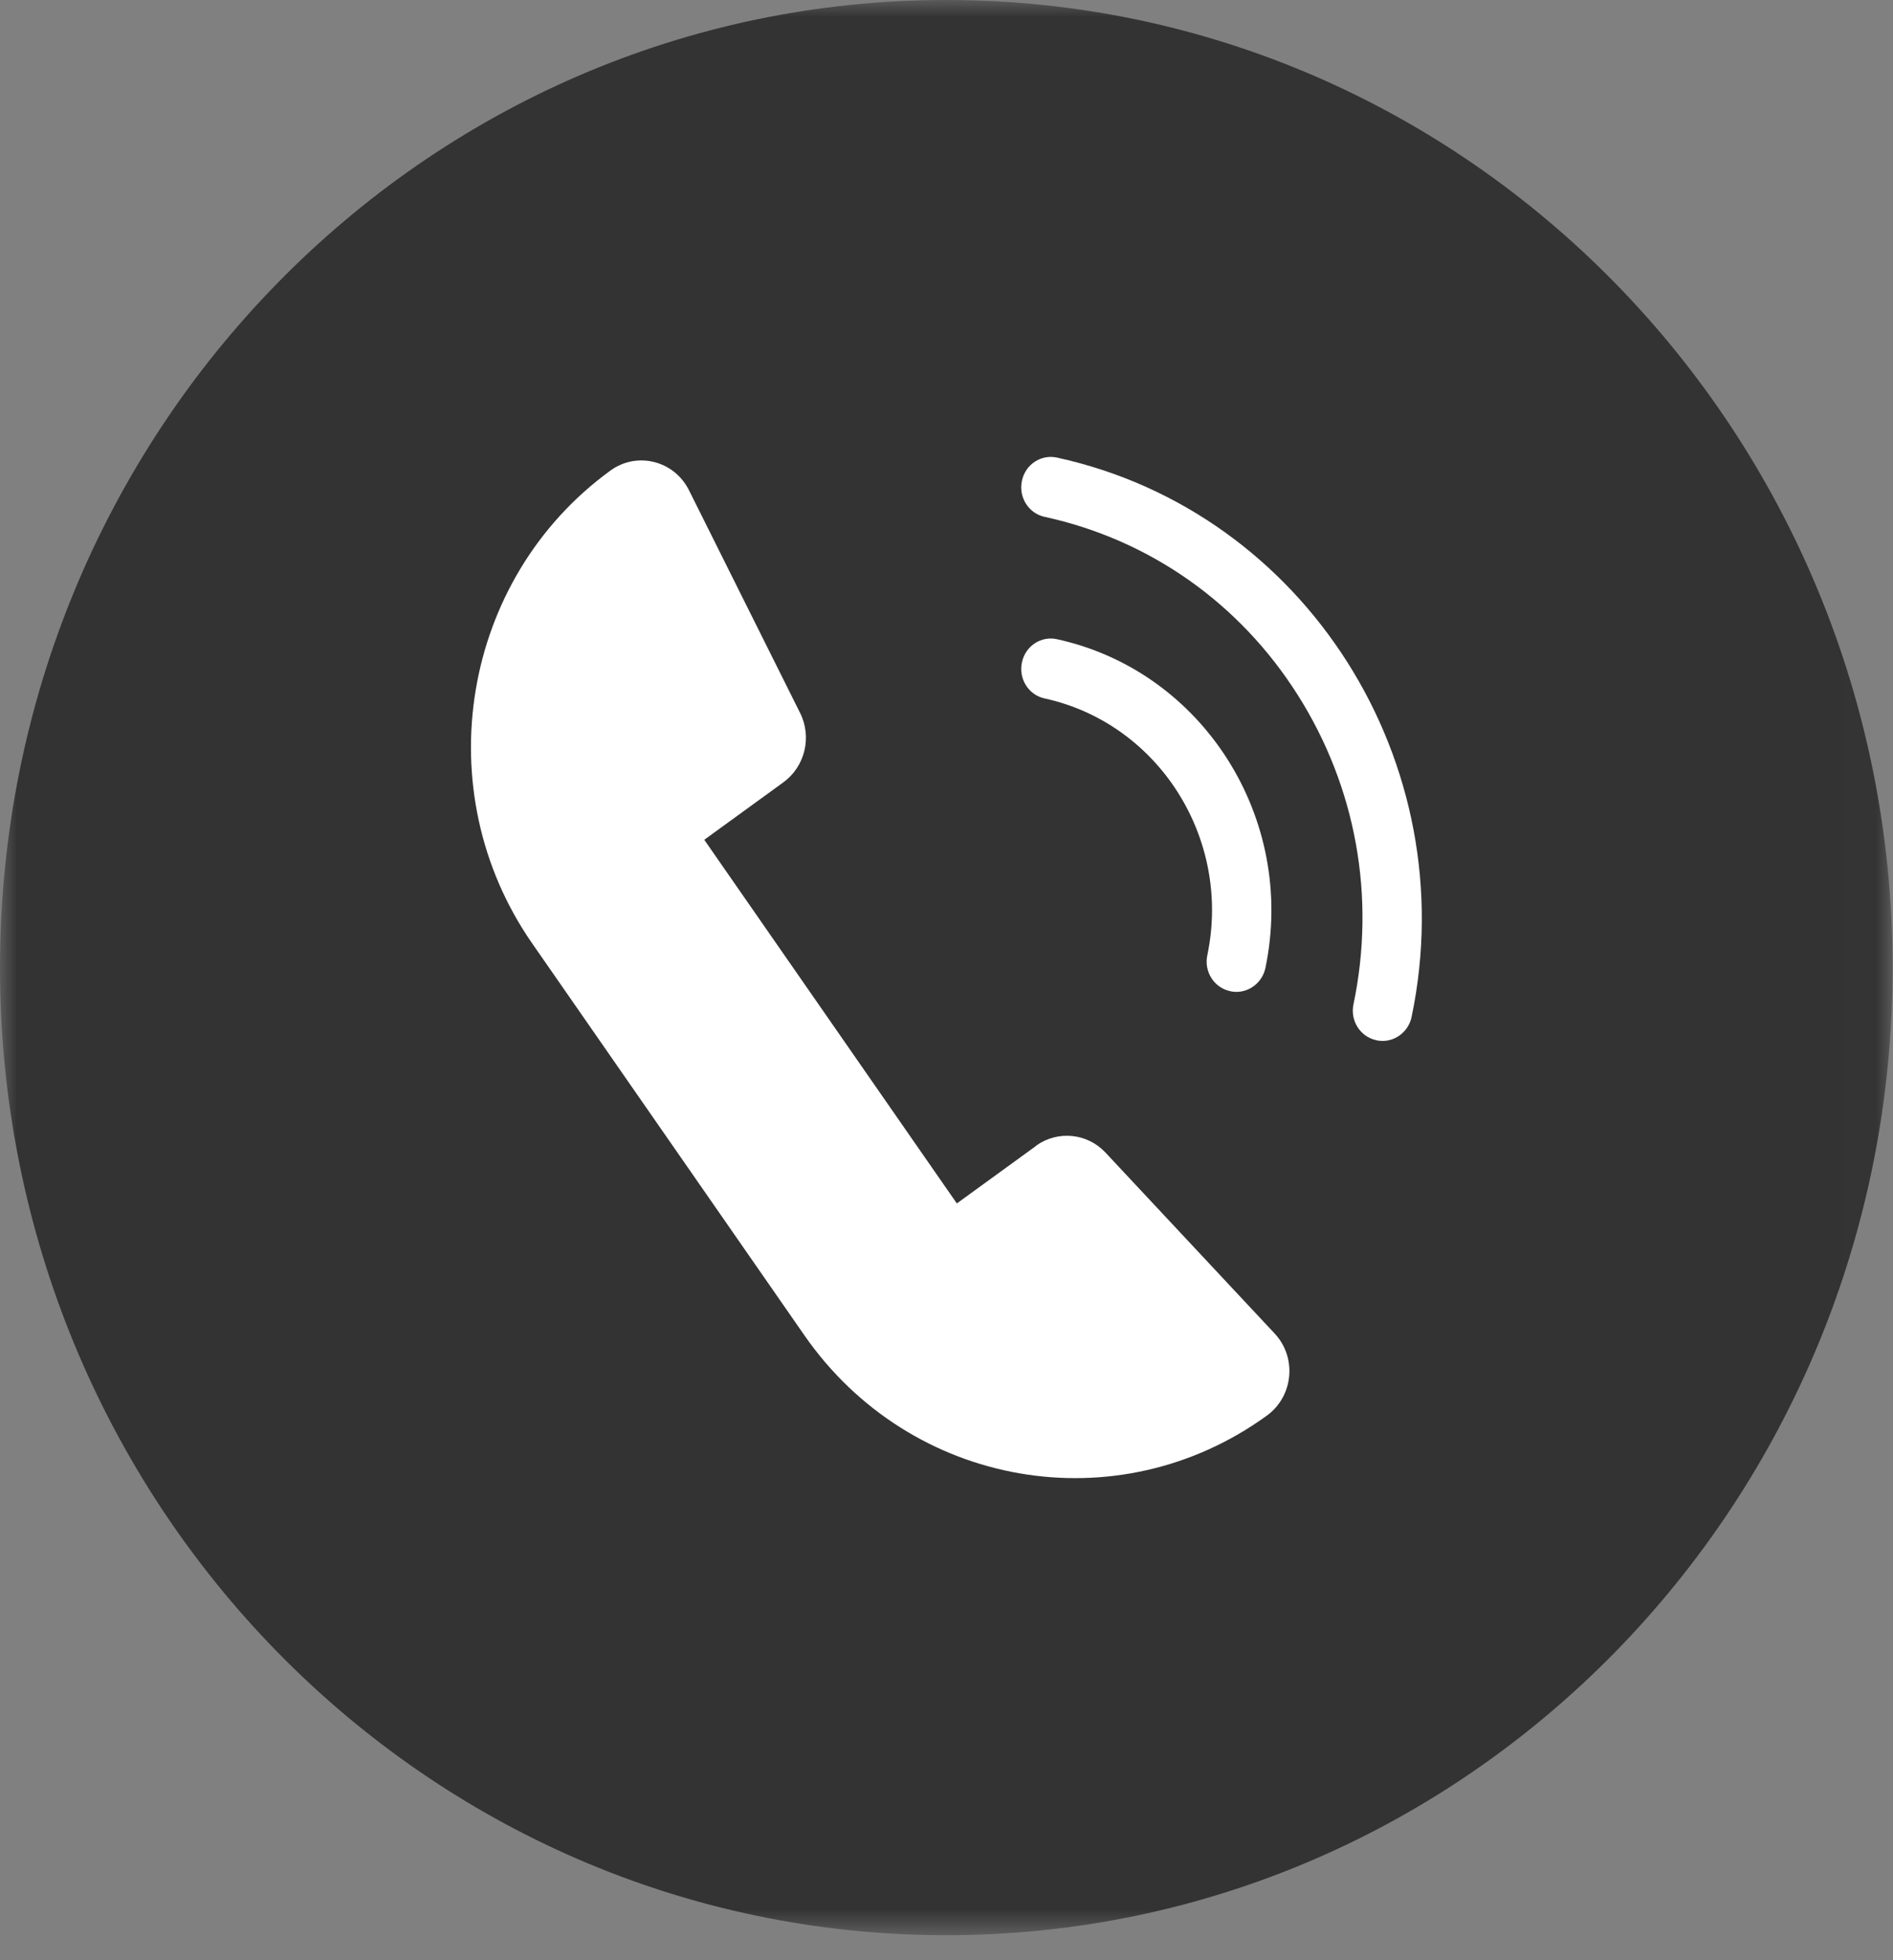<svg width="56" height="58" viewBox="0 0 56 58" fill="none" xmlns="http://www.w3.org/2000/svg">
<rect x="0" y="0" width="56" height="58" fill="#808080" stroke="none"/>
<mask id="mask0_111_336" style="mask-type:luminance" maskUnits="userSpaceOnUse" x="0" y="0" width="56" height="58">
<path d="M55.988 0H0V57.26H55.988V0Z" fill="white"/>
</mask>
<g mask="url(#mask0_111_336)">
<path d="M27.994 57.26C43.454 57.26 55.988 44.442 55.988 28.63C55.988 12.818 43.454 0 27.994 0C12.533 0 0 12.818 0 28.63C0 44.442 12.533 57.26 27.994 57.26Z" fill="#333333"/>
<path d="M30.649 33.906L28.306 35.608L20.834 24.848L23.177 23.146C23.812 22.681 24.026 21.813 23.67 21.097L20.38 14.502C19.942 13.628 18.847 13.354 18.064 13.919C13.647 17.127 12.607 23.398 15.744 27.915L23.796 39.51C26.932 44.028 33.063 45.091 37.481 41.883C38.263 41.312 38.373 40.165 37.705 39.454L32.702 34.102C32.16 33.525 31.29 33.441 30.649 33.9V33.906Z" fill="white"/>
<path d="M40.9 30.8C40.84 30.8 40.779 30.795 40.714 30.778C40.237 30.677 39.936 30.196 40.04 29.714C40.703 26.54 40.117 23.293 38.393 20.567C36.668 17.84 34.008 15.97 30.904 15.293C30.428 15.192 30.127 14.711 30.231 14.229C30.33 13.742 30.8 13.434 31.271 13.54C38.623 15.147 43.33 22.571 41.759 30.089C41.672 30.509 41.305 30.8 40.9 30.8Z" fill="white"/>
<path d="M36.575 29.349C36.515 29.349 36.455 29.343 36.389 29.326C35.913 29.226 35.612 28.744 35.716 28.263C36.438 24.814 34.276 21.405 30.904 20.666C30.428 20.565 30.127 20.084 30.231 19.602C30.33 19.115 30.8 18.807 31.271 18.914C35.59 19.86 38.354 24.221 37.435 28.638C37.347 29.058 36.98 29.349 36.575 29.349Z" fill="white"/>
</g>
</svg>
